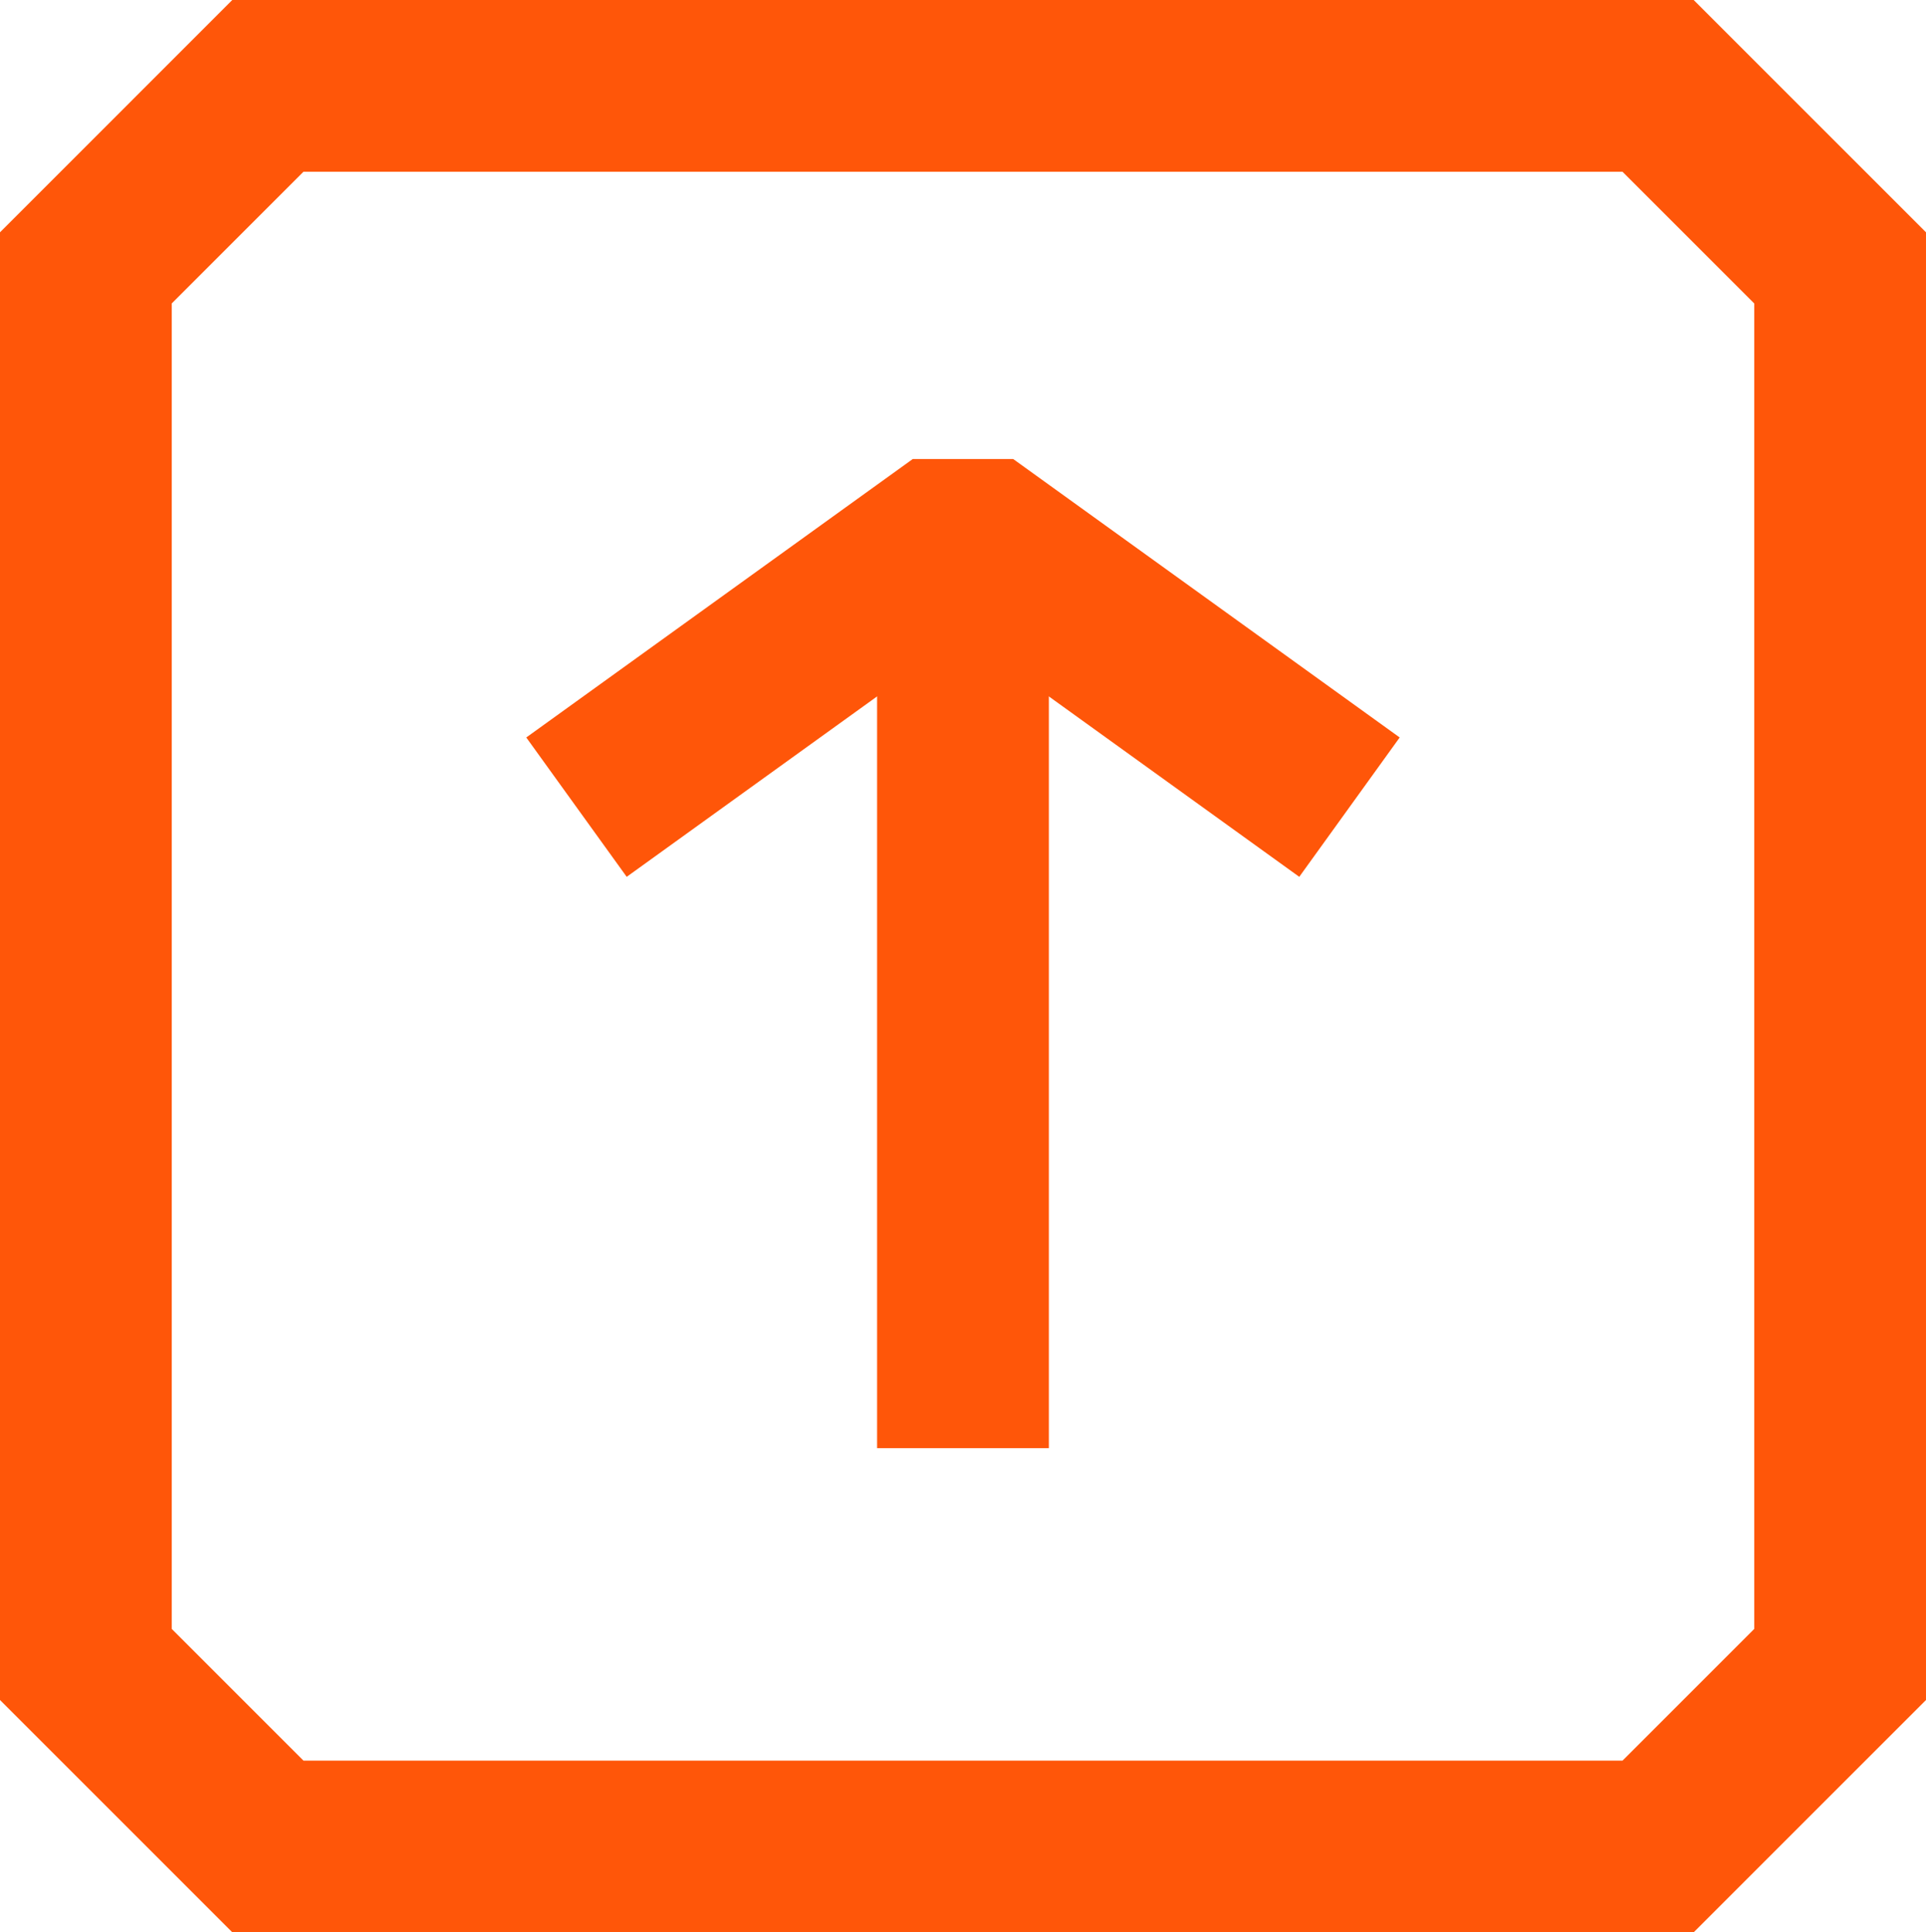 <?xml version="1.0" encoding="UTF-8"?><svg id="b" xmlns="http://www.w3.org/2000/svg" viewBox="0 0 44.849 45"><g id="c"><path d="m37.782,4l1.534,1.534,1.534,1.534v30.866l-1.534,1.534-1.534,1.534H7.067l-1.534-1.534-1.534-1.534V7.067l1.534-1.534,1.534-1.534h30.715m1.657-4H5.41C3.297,2.113,2.113,3.297,0,5.41v34.18c2.113,2.113,3.297,3.297,5.41,5.41h34.029c2.113-2.113,3.297-3.297,5.41-5.41V5.41c-2.113-2.113-3.297-3.297-5.41-5.41h0Z" style="fill:#ff5609; stroke-width:0px;"/><line x1="22.424" y1="33.725" x2="22.424" y2="12.312" style="fill:none; stroke:#ff5609; stroke-miterlimit:10; stroke-width:4px;"/><polyline points="31.424 18.797 22.424 12.312 13.424 18.797" style="fill:none; stroke:#ff5609; stroke-linejoin:bevel; stroke-width:4px;"/></g></svg>